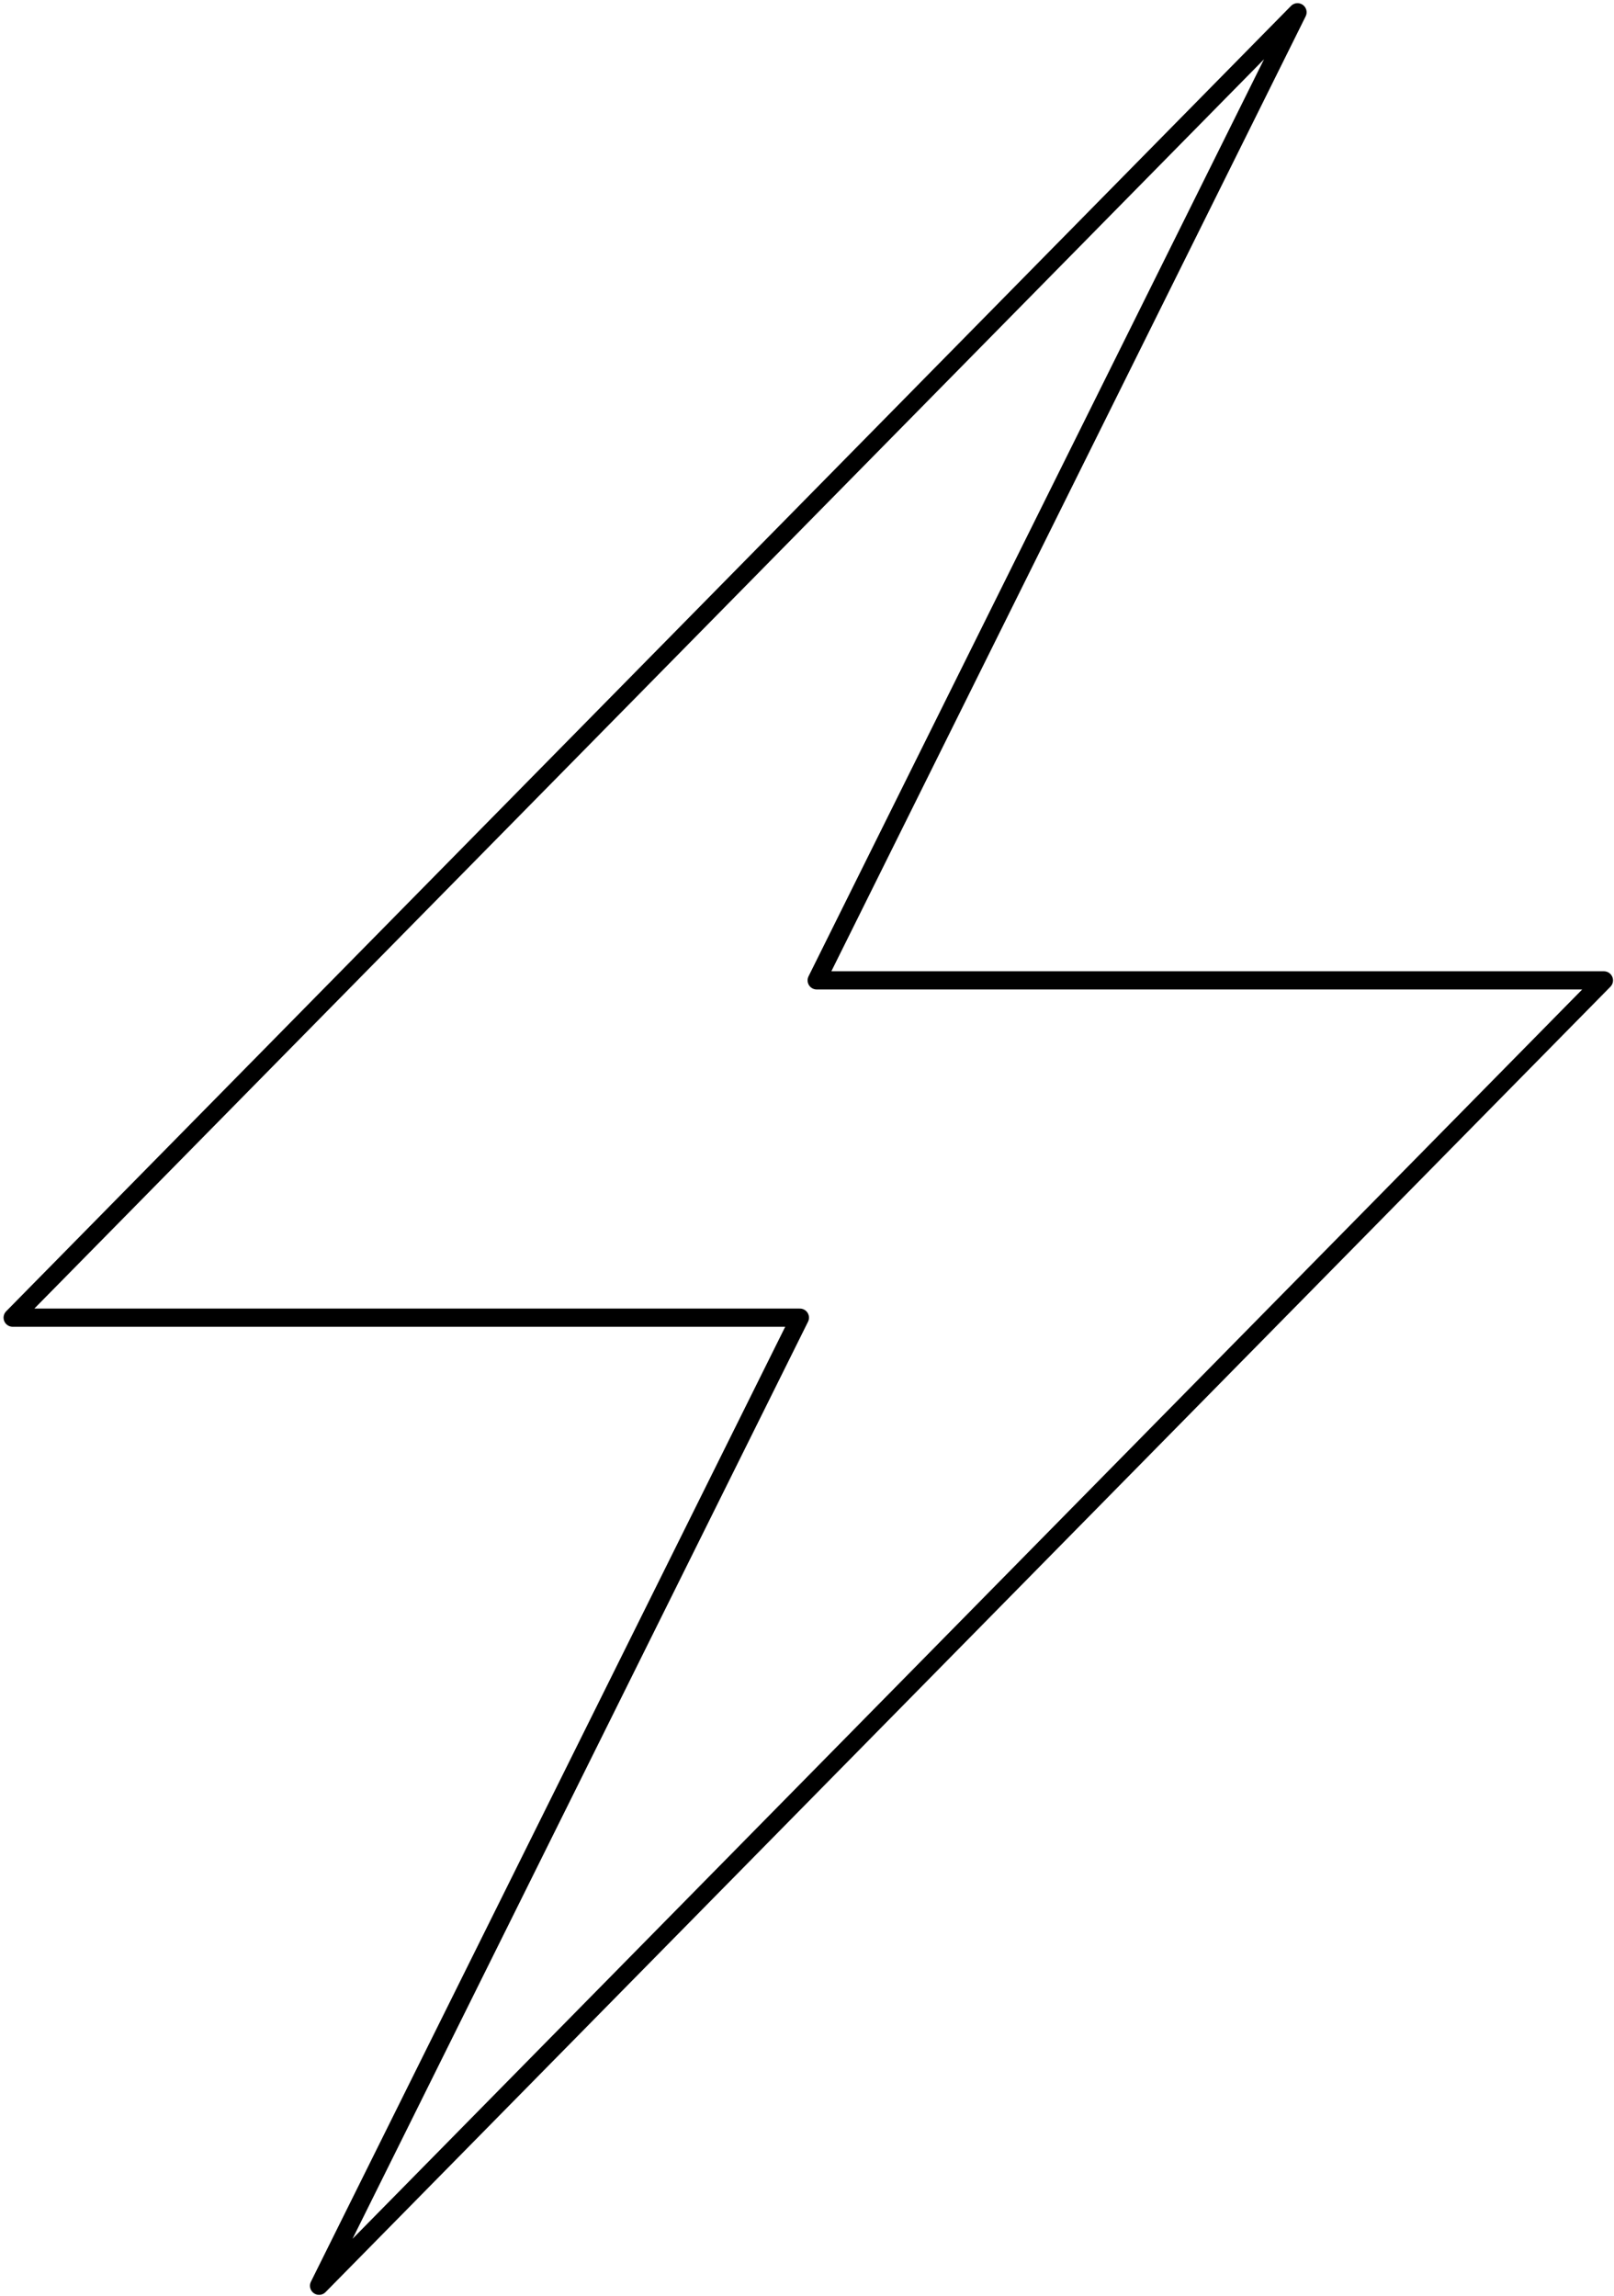 <?xml version="1.0" encoding="UTF-8"?> <svg xmlns="http://www.w3.org/2000/svg" width="355" height="505" viewBox="0 0 355 505" fill="none"><path d="M175.937 289.79H2.783L285.389 2.7L179.63 215.61H352.783L70.177 502.7L175.937 289.79Z" stroke="black" stroke-width="4" stroke-linecap="round" stroke-linejoin="round"></path></svg> 
